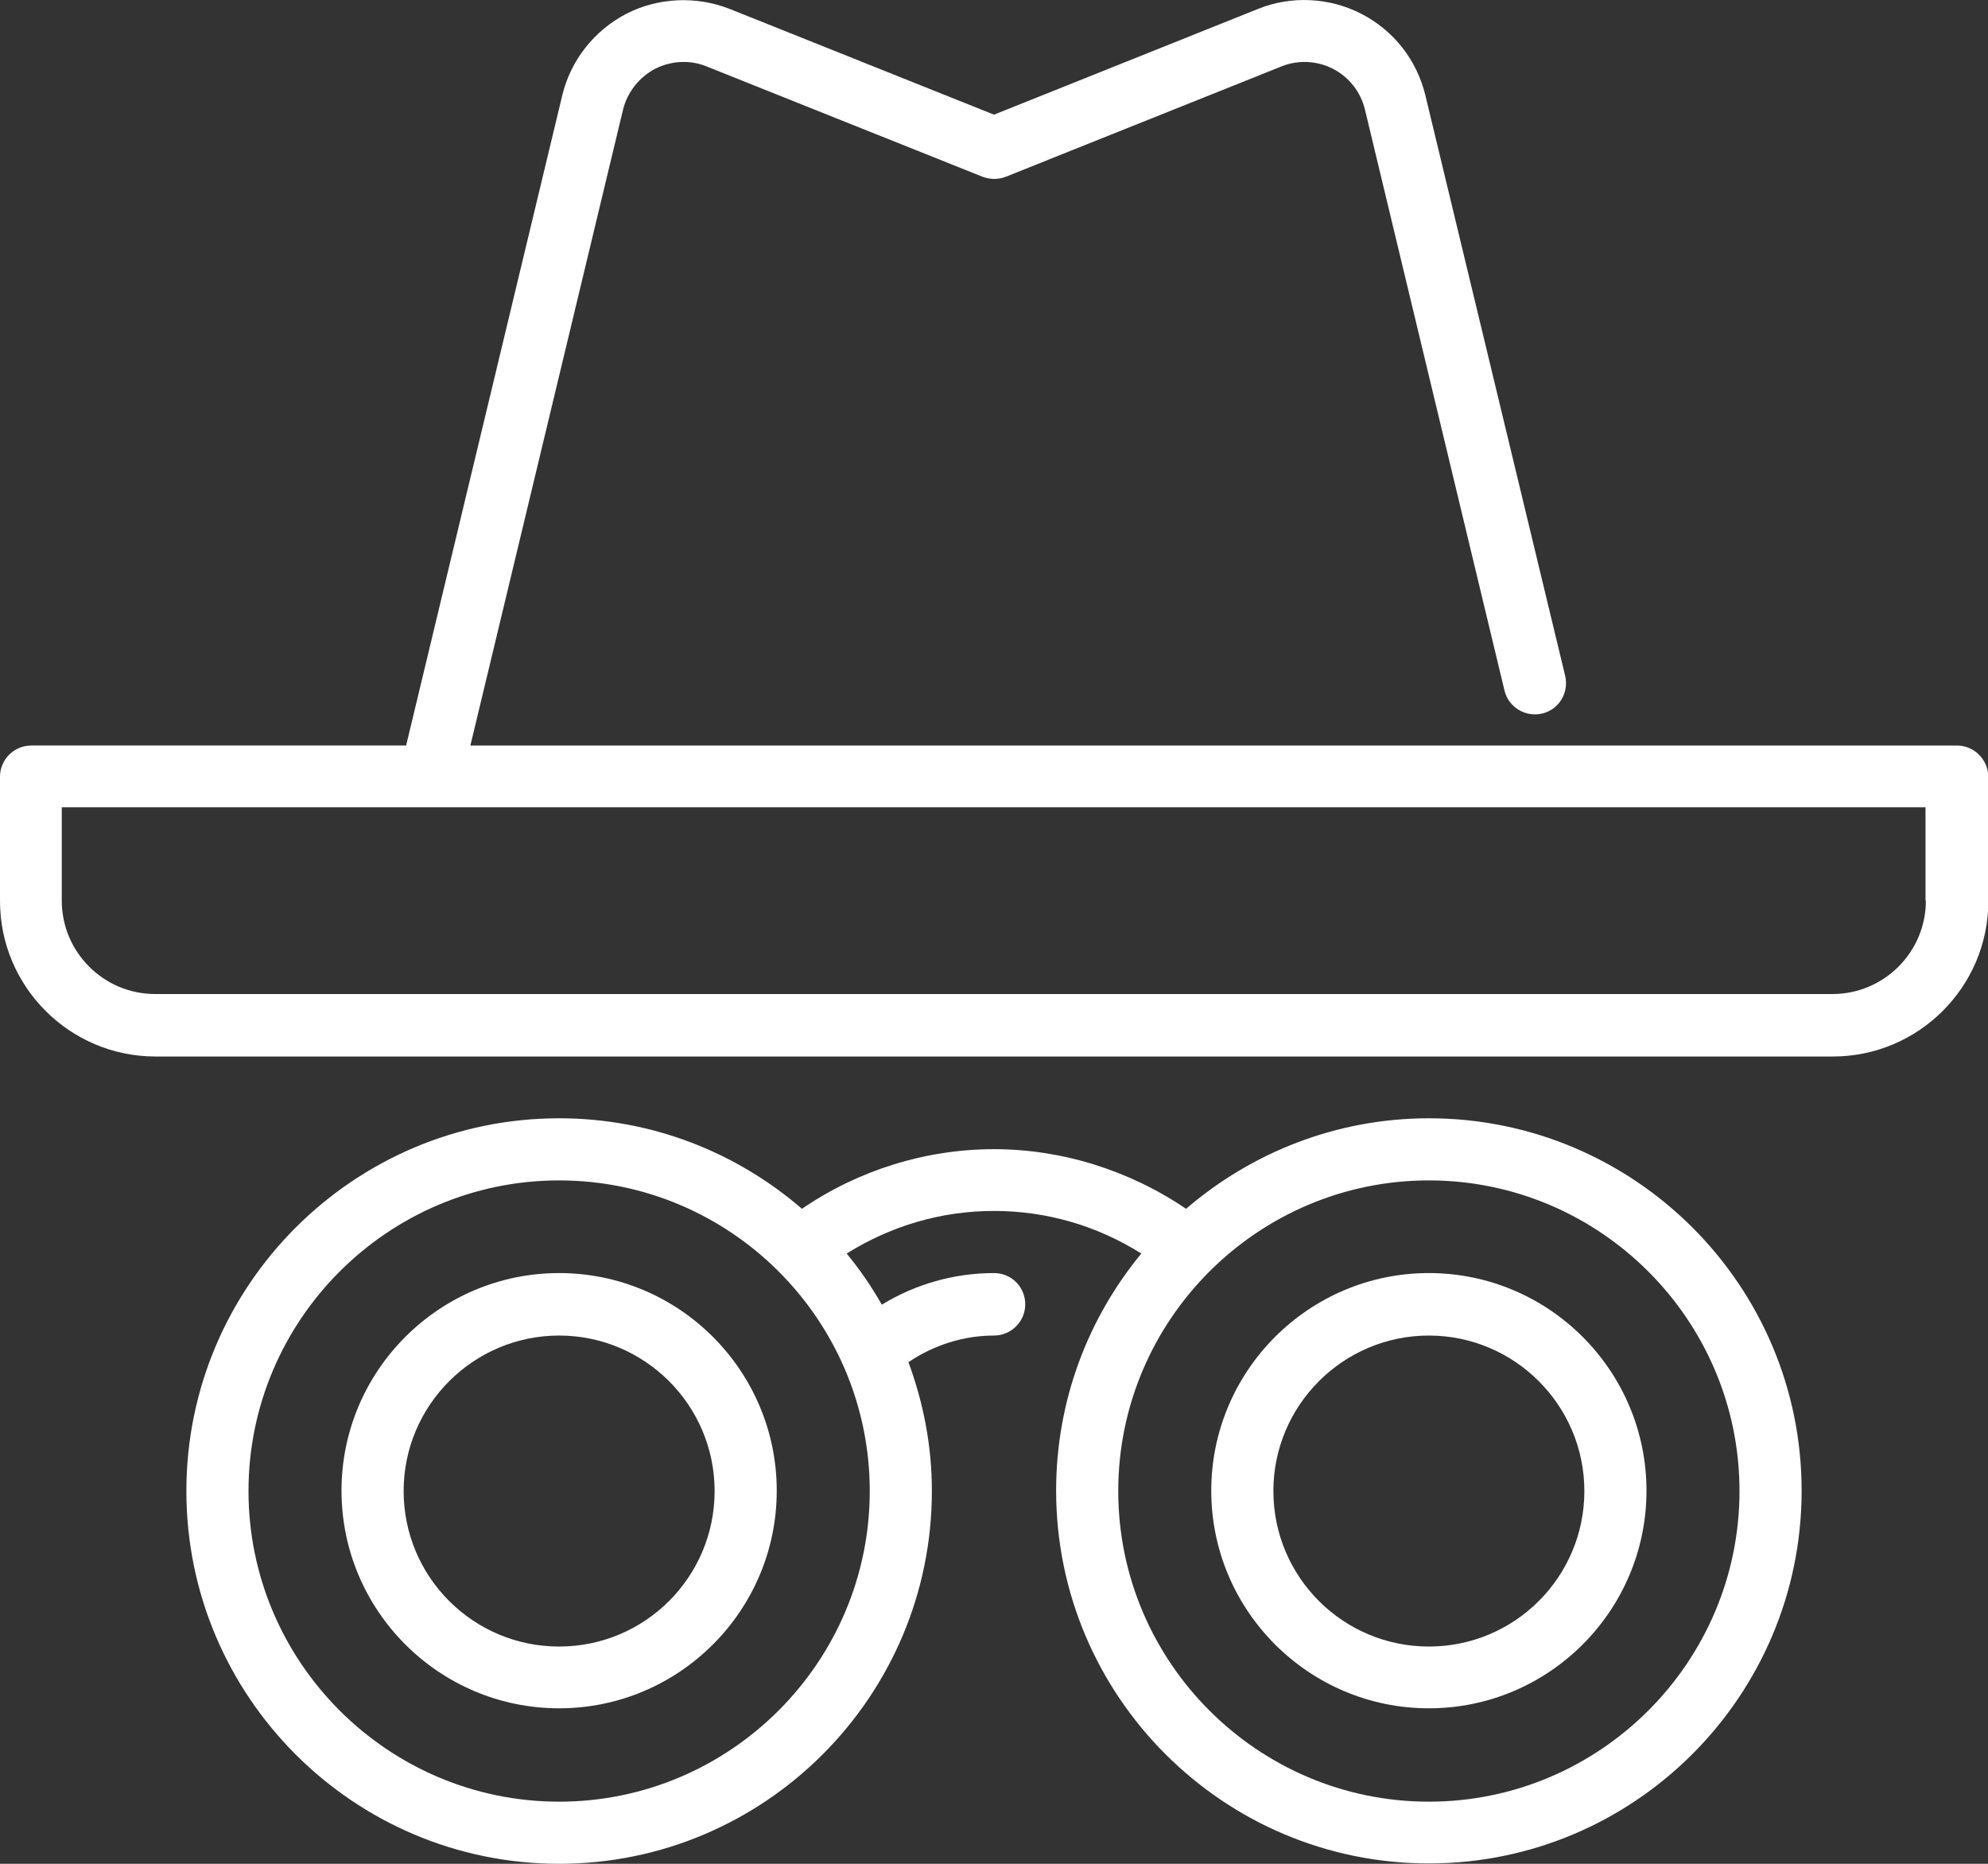 <?xml version="1.0" encoding="utf-8"?>
<!-- Generator: Adobe Illustrator 23.0.3, SVG Export Plug-In . SVG Version: 6.00 Build 0)  -->
<svg version="1.1" id="Слой_1" xmlns="http://www.w3.org/2000/svg" xmlns:xlink="http://www.w3.org/1999/xlink" x="0px" y="0px"
	 viewBox="0 0 560 525" style="enable-background:new 0 0 560 525;" xml:space="preserve">
<rect x="0" y="0" width="560" height="525" fill="#333333" stroke="none"/>
<style type="text/css">
	.st0{fill:#FFFFFF;}
</style>
<path class="st0" d="M157.5,481.2c-33.8,0-61.3-27.5-61.3-61.3s27.5-61.3,61.3-61.3s61.3,27.5,61.3,61.3S191.3,481.2,157.5,481.2z
	 M157.5,376.2c-24.1,0-43.8,19.6-43.8,43.8s19.6,43.8,43.8,43.8s43.8-19.6,43.8-43.8S181.6,376.2,157.5,376.2z"/>
<path class="st0" d="M402.5,481.2c-33.8,0-61.3-27.5-61.3-61.3s27.5-61.3,61.3-61.3s61.3,27.5,61.3,61.3S436.3,481.2,402.5,481.2z
	 M402.5,376.2c-24.1,0-43.8,19.6-43.8,43.8s19.6,43.8,43.8,43.8s43.8-19.6,43.8-43.8S426.6,376.2,402.5,376.2z"/>
<path class="st0" d="M402.5,315c-26.1,0-50,9.7-68.4,25.5c-15.9-10.8-34.9-16.8-54.1-16.8s-38.2,5.9-54.1,16.8
	c-18.4-15.9-42.3-25.5-68.4-25.5c-57.9,0-105,47.1-105,105s47.1,105,105,105s105-47.1,105-105c0-12.8-2.4-24.9-6.6-36.3
	c7.1-4.8,15.5-7.5,24.1-7.5c4.8,0,8.8-3.9,8.8-8.8s-3.9-8.8-8.8-8.8c-11.2,0-22.1,3.1-31.6,8.9c-2.9-5.1-6.2-9.9-9.9-14.4
	c12.5-7.8,26.6-12,41.5-12s29.1,4.2,41.5,12c-15,18.2-24,41.4-24,66.8c0,57.9,47.1,105,105,105s105-47.1,105-105
	S460.4,315,402.5,315L402.5,315z M245,420c0,48.2-39.3,87.5-87.5,87.5S70,468.2,70,420s39.3-87.5,87.5-87.5S245,371.7,245,420z
	 M402.5,507.5c-48.2,0-87.5-39.3-87.5-87.5s39.3-87.5,87.5-87.5c48.2,0,87.5,39.3,87.5,87.5S450.7,507.5,402.5,507.5z"/>
<path class="st0" d="M551.2,210H132.5l43-179.1c1.2-4.9,4.5-9.1,9-11.5c4.5-2.3,9.9-2.6,14.5-0.7l77.8,31.1c2.1,0.8,4.4,0.8,6.5,0
	L361,18.7c4.7-1.9,10.1-1.6,14.5,0.7c4.5,2.3,7.8,6.5,9,11.5l39.3,163.6c1.1,4.7,5.9,7.6,10.6,6.5c4.7-1.1,7.6-5.8,6.5-10.6
	L401.5,26.8c-2.4-9.9-8.9-18.2-18-22.9c-8.9-4.6-19.7-5.2-29.1-1.4L280,32.3L205.5,2.5c-9.4-3.7-20.2-3.2-29.1,1.4
	c-9,4.7-15.6,13-18,22.9l-44,183.2H8.8c-4.8,0-8.8,3.9-8.8,8.8v35c0,24.1,19.6,43.8,43.8,43.8h472.5c24.1,0,43.8-19.6,43.8-43.8v-35
	C560,213.9,556.1,210,551.2,210L551.2,210z M542.5,253.7c0,14.5-11.8,26.3-26.3,26.3H43.7c-14.5,0-26.3-11.8-26.3-26.3v-26.3h525
	V253.7z"/>
</svg>
